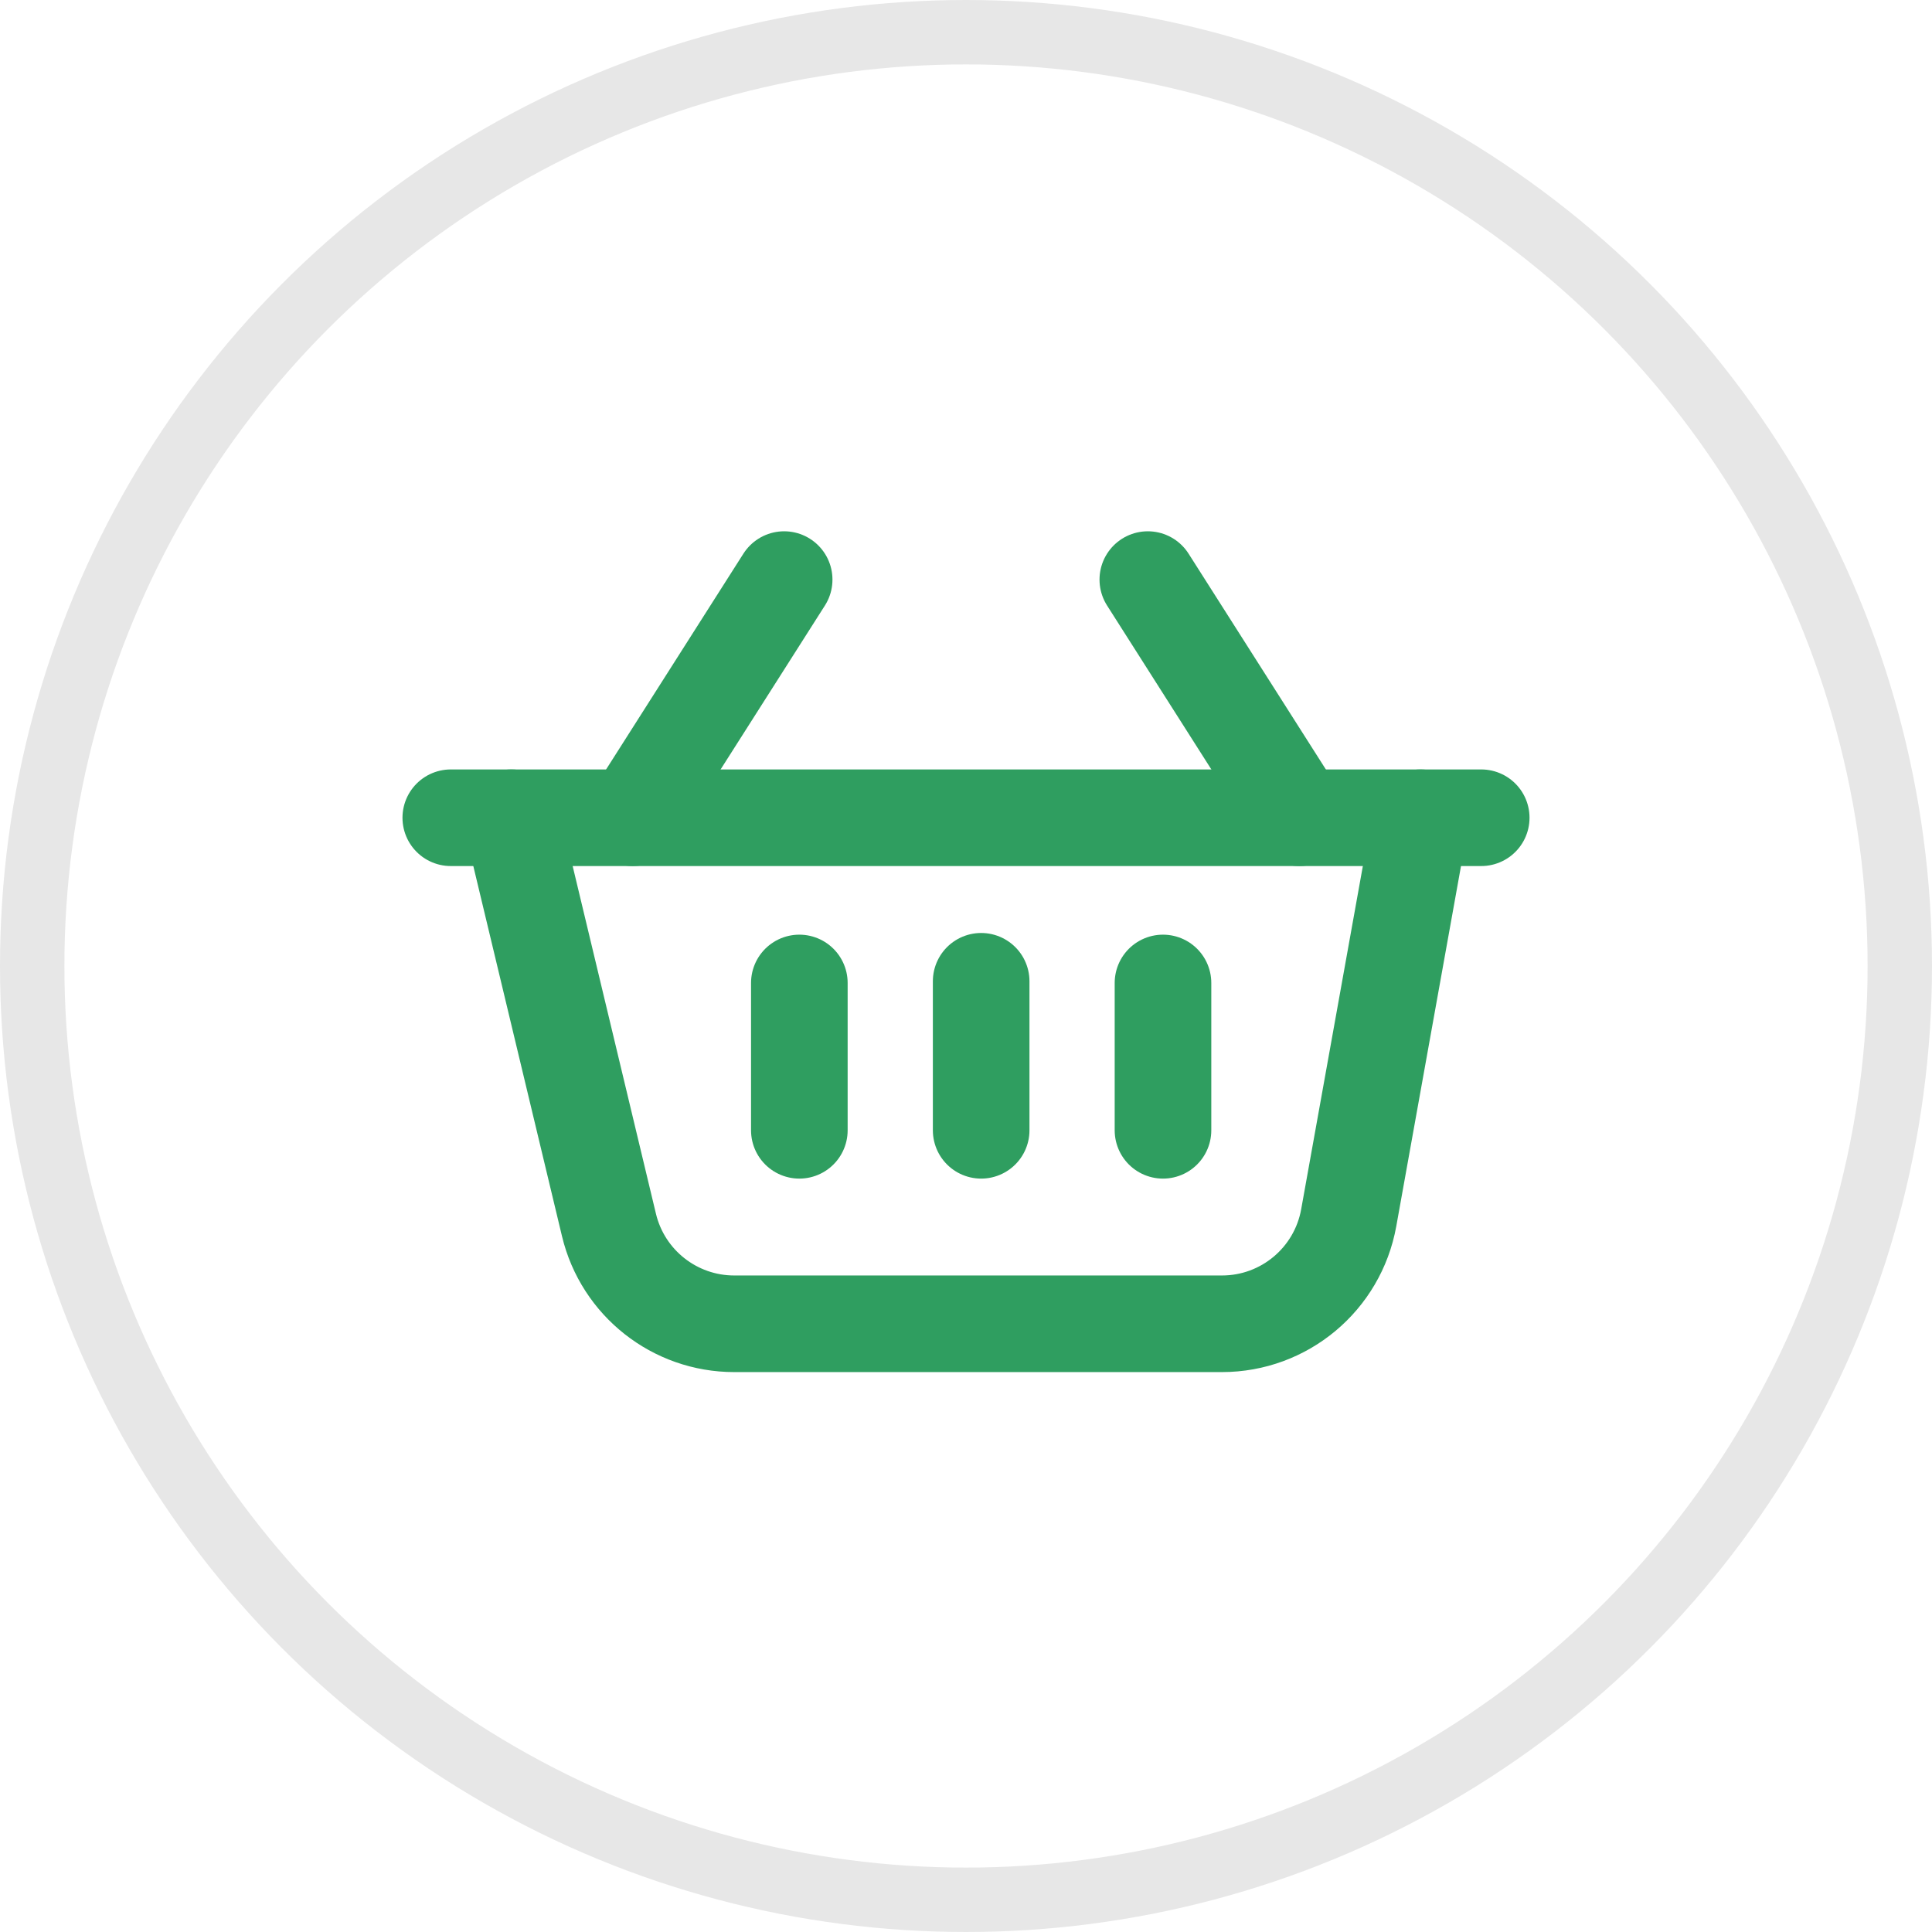 <?xml version="1.0" encoding="UTF-8"?> <!-- Creator: CorelDRAW 2021 (64-Bit) --> <svg xmlns="http://www.w3.org/2000/svg" xmlns:xlink="http://www.w3.org/1999/xlink" xmlns:xodm="http://www.corel.com/coreldraw/odm/2003" xml:space="preserve" width="7.937mm" height="7.937mm" style="shape-rendering:geometricPrecision; text-rendering:geometricPrecision; image-rendering:optimizeQuality; fill-rule:evenodd; clip-rule:evenodd" viewBox="0 0 793.74 793.74"> <defs> <style type="text/css"> <![CDATA[ .str0 {stroke:#E7E7E7;stroke-width:26.46;stroke-miterlimit:22.926} .str1 {stroke:#2F9E60;stroke-width:39.69;stroke-linecap:round;stroke-miterlimit:22.926} .str2 {stroke:#2F9E60;stroke-width:39.69;stroke-linecap:round;stroke-linejoin:round;stroke-miterlimit:22.926} .fil0 {fill:none} ]]> </style> </defs> <g id="Слой_x0020_1">  <circle class="fil0 str0" cx="396.87" cy="396.87" r="383.64"></circle> <line class="fil0 str1" x1="471.57" y1="238.12" x2="533.82" y2="335.96"></line> <line class="fil0 str1" x1="322.16" y1="238.12" x2="259.9" y2="335.96"></line> <line class="fil0 str1" x1="185.2" y1="335.96" x2="608.54" y2="335.96"></line> <path class="fil0 str2" d="M583.64 335.96l-29.53 164.34c-4.53,25.21 -26.46,43.56 -52.08,43.56l-200.38 0c-24.47,0 -45.76,-16.79 -51.46,-40.59l-40.08 -167.31"></path> <line class="fil0 str1" x1="328.4" y1="464.37" x2="328.4" y2="403.84"></line> <line class="fil0 str1" x1="403.1" y1="464.37" x2="403.1" y2="403.15"></line> <line class="fil0 str1" x1="477.8" y1="464.37" x2="477.8" y2="403.84"></line> </g> </svg> 